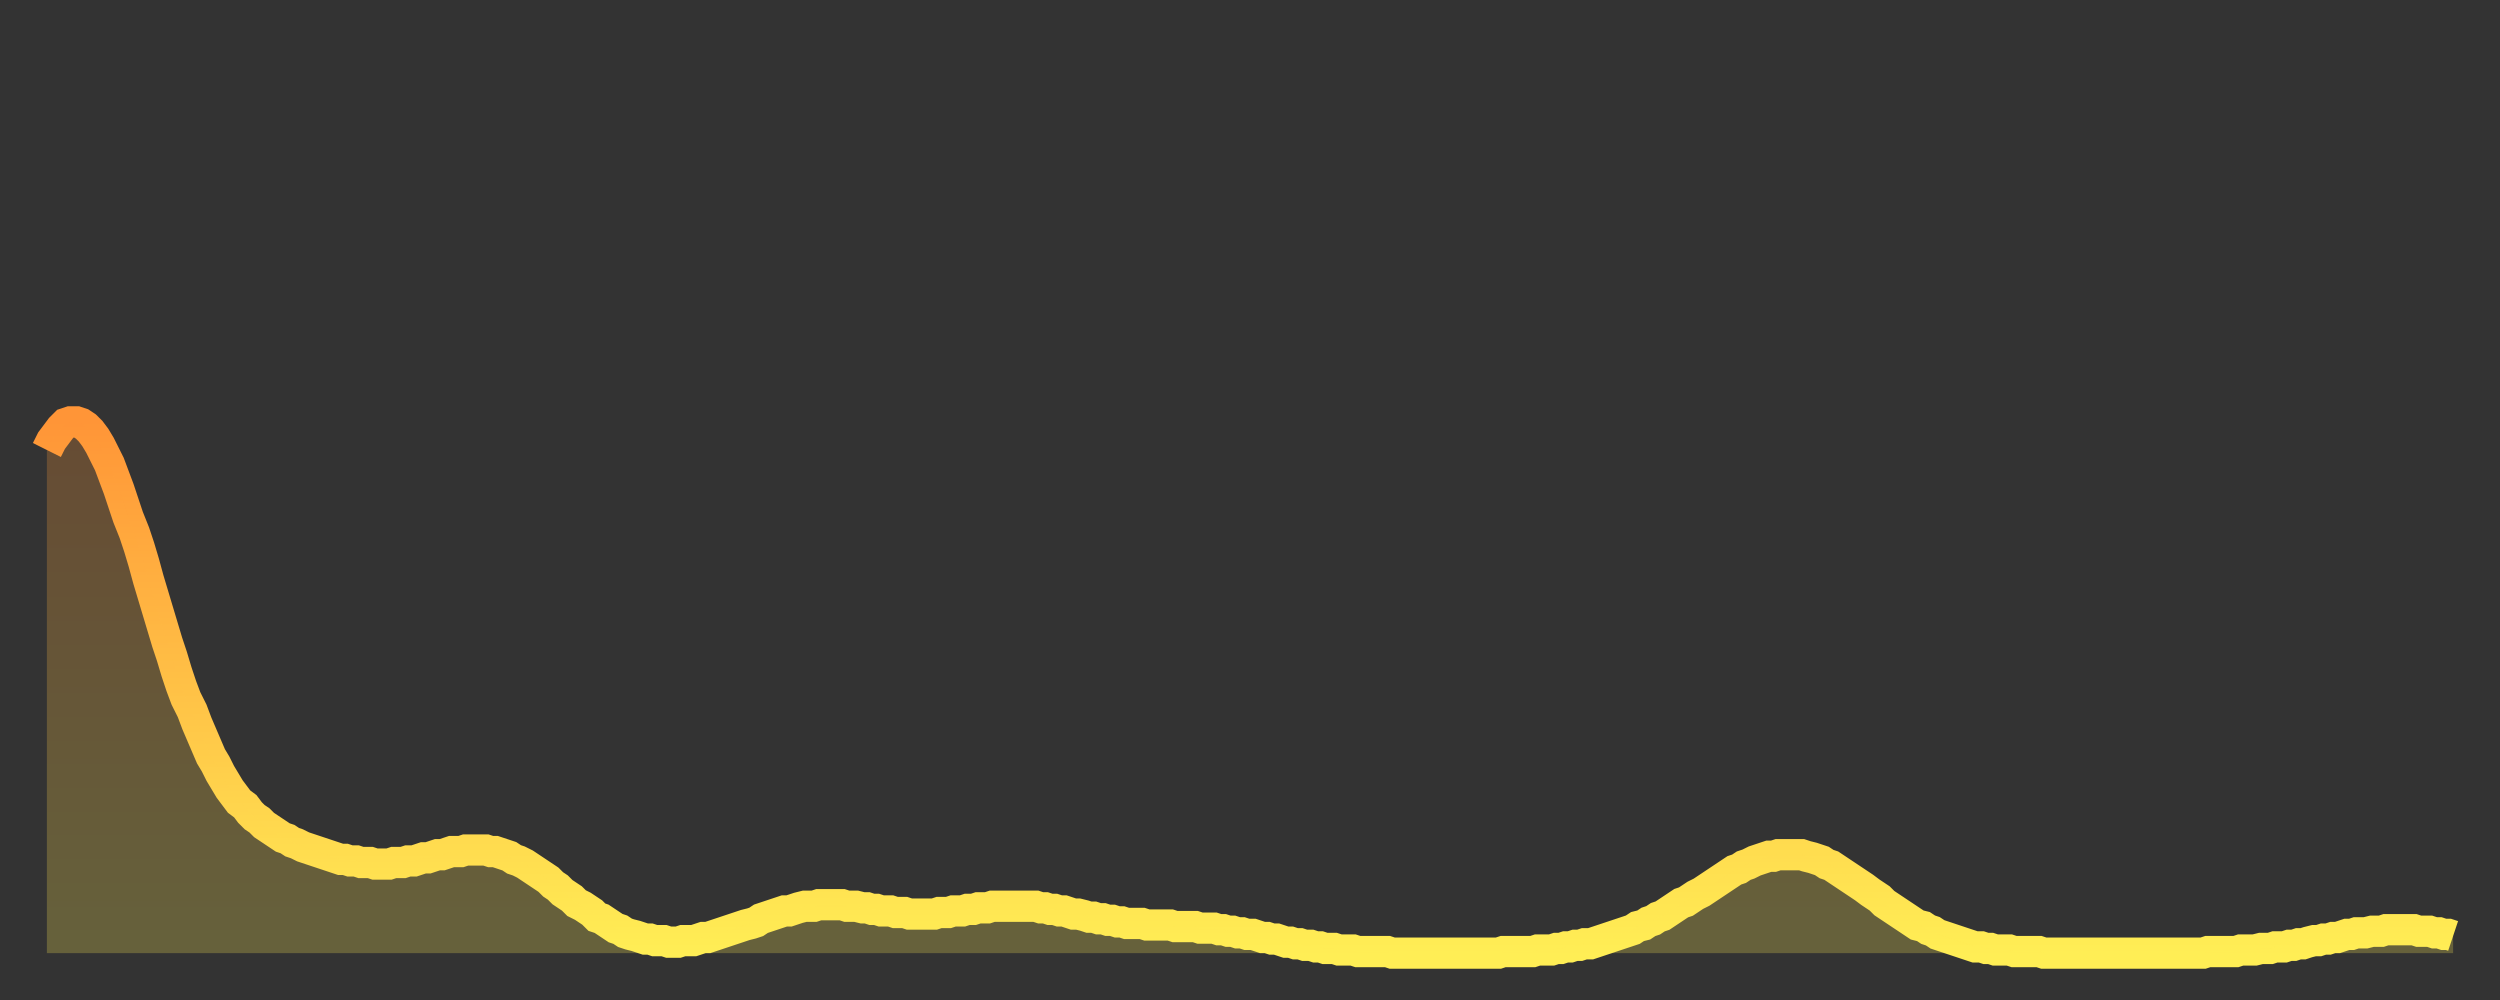 <?xml version="1.0" encoding="utf-8" ?>
<svg baseProfile="full" height="64" version="1.1" width="160" xmlns="http://www.w3.org/2000/svg" xmlns:ev="http://www.w3.org/2001/xml-events" xmlns:xlink="http://www.w3.org/1999/xlink"><rect width="100%" height="100%" fill="#333333" stroke="none"/><defs><linearGradient id="id167492" x1="0" x2="0" y1="0" y2="1"><stop offset="0%" stop-color="#ff9537" /><stop offset="50%" stop-color="#ffc146" /><stop offset="100%" stop-color="#ffee55" /></linearGradient></defs><g transform="translate(3,3)"><g><path d="M 0.0 25.8 0.3 25.2 0.6 24.8 0.9 24.4 1.2 24.1 1.5 24.0 1.9 24.0 2.2 24.1 2.5 24.3 2.8 24.6 3.1 25.0 3.4 25.5 3.7 26.1 4.0 26.7 4.3 27.5 4.6 28.3 4.9 29.2 5.2 30.1 5.6 31.1 5.9 32.0 6.2 33.0 6.5 34.1 6.8 35.1 7.1 36.1 7.4 37.1 7.7 38.1 8.0 39.0 8.3 40.0 8.6 40.9 8.9 41.7 9.3 42.5 9.6 43.3 9.9 44.0 10.2 44.7 10.5 45.4 10.8 45.9 11.1 46.5 11.4 47.0 11.7 47.5 12.0 47.9 12.3 48.3 12.7 48.6 13.0 49.0 13.3 49.3 13.6 49.5 13.9 49.8 14.2 50.0 14.5 50.2 14.8 50.4 15.1 50.6 15.4 50.7 15.7 50.9 16.0 51.0 16.4 51.2 16.7 51.3 17.0 51.4 17.3 51.5 17.6 51.6 17.9 51.7 18.2 51.8 18.5 51.9 18.8 52.0 19.1 52.0 19.4 52.1 19.8 52.1 20.1 52.2 20.4 52.2 20.7 52.2 21.0 52.3 21.3 52.3 21.6 52.3 21.9 52.3 22.2 52.2 22.5 52.2 22.8 52.2 23.1 52.1 23.5 52.1 23.8 52.0 24.1 51.9 24.4 51.9 24.7 51.8 25.0 51.7 25.3 51.7 25.6 51.6 25.9 51.5 26.2 51.5 26.5 51.5 26.8 51.4 27.2 51.4 27.5 51.4 27.8 51.4 28.1 51.4 28.4 51.5 28.7 51.5 29.0 51.6 29.3 51.7 29.6 51.8 29.9 52.0 30.2 52.1 30.6 52.3 30.9 52.5 31.2 52.7 31.5 52.9 31.8 53.1 32.1 53.3 32.4 53.6 32.7 53.8 33.0 54.1 33.3 54.3 33.6 54.5 33.9 54.8 34.3 55.0 34.6 55.2 34.9 55.4 35.2 55.7 35.5 55.8 35.8 56.0 36.1 56.2 36.4 56.4 36.7 56.5 37.0 56.7 37.3 56.8 37.7 56.9 38.0 57.0 38.3 57.1 38.6 57.1 38.9 57.2 39.2 57.2 39.5 57.2 39.8 57.3 40.1 57.3 40.4 57.3 40.7 57.2 41.0 57.2 41.4 57.2 41.7 57.1 42.0 57.0 42.3 57.0 42.6 56.9 42.9 56.8 43.2 56.7 43.5 56.6 43.8 56.5 44.1 56.4 44.4 56.3 44.7 56.2 45.1 56.1 45.4 56.0 45.7 55.8 46.0 55.7 46.3 55.6 46.6 55.5 46.9 55.4 47.2 55.3 47.5 55.3 47.8 55.2 48.1 55.1 48.5 55.0 48.8 55.0 49.1 55.0 49.4 54.9 49.7 54.9 50.0 54.9 50.3 54.9 50.6 54.9 50.9 54.9 51.2 55.0 51.5 55.0 51.8 55.0 52.2 55.1 52.5 55.1 52.8 55.2 53.1 55.2 53.4 55.3 53.7 55.3 54.0 55.3 54.3 55.4 54.6 55.4 54.9 55.4 55.2 55.5 55.6 55.5 55.9 55.5 56.2 55.5 56.5 55.5 56.8 55.5 57.1 55.4 57.4 55.4 57.7 55.4 58.0 55.3 58.3 55.3 58.6 55.3 58.9 55.2 59.3 55.2 59.6 55.1 59.9 55.1 60.2 55.1 60.5 55.0 60.8 55.0 61.1 55.0 61.4 55.0 61.7 55.0 62.0 55.0 62.3 55.0 62.6 55.0 63.0 55.0 63.3 55.0 63.6 55.1 63.9 55.1 64.2 55.2 64.5 55.2 64.8 55.3 65.1 55.3 65.4 55.4 65.7 55.5 66.0 55.5 66.4 55.6 66.7 55.7 67.0 55.7 67.3 55.8 67.6 55.8 67.9 55.9 68.2 55.9 68.5 56.0 68.8 56.0 69.1 56.1 69.4 56.1 69.7 56.1 70.1 56.1 70.4 56.2 70.7 56.2 71.0 56.2 71.3 56.2 71.6 56.2 71.9 56.2 72.2 56.3 72.5 56.3 72.8 56.3 73.1 56.3 73.5 56.3 73.8 56.4 74.1 56.4 74.4 56.4 74.7 56.4 75.0 56.5 75.3 56.5 75.6 56.6 75.9 56.6 76.2 56.7 76.5 56.7 76.8 56.8 77.2 56.8 77.5 56.9 77.8 57.0 78.1 57.0 78.4 57.1 78.7 57.1 79.0 57.2 79.3 57.3 79.6 57.3 79.9 57.4 80.2 57.4 80.5 57.5 80.9 57.5 81.2 57.6 81.5 57.6 81.8 57.7 82.1 57.7 82.4 57.7 82.7 57.8 83.0 57.8 83.3 57.8 83.6 57.8 83.9 57.9 84.3 57.9 84.6 57.9 84.9 57.9 85.2 57.9 85.5 57.9 85.8 57.9 86.1 58.0 86.4 58.0 86.7 58.0 87.0 58.0 87.3 58.0 87.6 58.0 88.0 58.0 88.3 58.0 88.6 58.0 88.9 58.0 89.2 58.0 89.5 58.0 89.8 58.0 90.1 58.0 90.4 58.0 90.7 58.0 91.0 58.0 91.4 58.0 91.7 58.0 92.0 58.0 92.3 58.0 92.6 58.0 92.9 58.0 93.2 57.9 93.5 57.9 93.8 57.9 94.1 57.9 94.4 57.9 94.7 57.9 95.1 57.9 95.4 57.8 95.7 57.8 96.0 57.8 96.3 57.8 96.6 57.7 96.9 57.7 97.2 57.6 97.5 57.6 97.8 57.5 98.1 57.5 98.4 57.4 98.8 57.4 99.1 57.3 99.4 57.2 99.7 57.1 100.0 57.0 100.3 56.9 100.6 56.8 100.9 56.7 101.2 56.6 101.5 56.5 101.8 56.3 102.2 56.2 102.5 56.0 102.8 55.9 103.1 55.7 103.4 55.6 103.7 55.4 104.0 55.2 104.3 55.0 104.6 54.8 104.9 54.7 105.2 54.5 105.5 54.3 105.9 54.1 106.2 53.9 106.5 53.7 106.8 53.5 107.1 53.3 107.4 53.1 107.7 52.9 108.0 52.7 108.3 52.6 108.6 52.4 108.9 52.3 109.3 52.1 109.6 52.0 109.9 51.9 110.2 51.8 110.5 51.8 110.8 51.7 111.1 51.7 111.4 51.7 111.7 51.7 112.0 51.7 112.3 51.7 112.6 51.8 113.0 51.9 113.3 52.0 113.6 52.1 113.9 52.3 114.2 52.4 114.5 52.6 114.8 52.8 115.1 53.0 115.4 53.2 115.7 53.4 116.0 53.6 116.3 53.8 116.7 54.1 117.0 54.3 117.3 54.5 117.6 54.8 117.9 55.0 118.2 55.2 118.5 55.4 118.8 55.6 119.1 55.8 119.4 56.0 119.7 56.2 120.1 56.3 120.4 56.5 120.7 56.6 121.0 56.8 121.3 56.9 121.6 57.0 121.9 57.1 122.2 57.2 122.5 57.3 122.8 57.4 123.1 57.5 123.4 57.6 123.8 57.6 124.1 57.7 124.4 57.7 124.7 57.8 125.0 57.8 125.3 57.8 125.6 57.8 125.9 57.9 126.2 57.9 126.5 57.9 126.8 57.9 127.2 57.9 127.5 57.9 127.8 58.0 128.1 58.0 128.4 58.0 128.7 58.0 129.0 58.0 129.3 58.0 129.6 58.0 129.9 58.0 130.2 58.0 130.5 58.0 130.9 58.0 131.2 58.0 131.5 58.0 131.8 58.0 132.1 58.0 132.4 58.0 132.7 58.0 133.0 58.0 133.3 58.0 133.6 58.0 133.9 58.0 134.2 58.0 134.6 58.0 134.9 58.0 135.2 58.0 135.5 58.0 135.8 58.0 136.1 58.0 136.4 58.0 136.7 58.0 137.0 58.0 137.3 58.0 137.6 58.0 138.0 58.0 138.3 57.9 138.6 57.9 138.9 57.9 139.2 57.9 139.5 57.9 139.8 57.9 140.1 57.9 140.4 57.8 140.7 57.8 141.0 57.8 141.3 57.8 141.7 57.7 142.0 57.7 142.3 57.7 142.6 57.6 142.9 57.6 143.2 57.6 143.5 57.5 143.8 57.5 144.1 57.4 144.4 57.4 144.7 57.3 145.1 57.2 145.4 57.2 145.7 57.1 146.0 57.1 146.3 57.0 146.6 57.0 146.9 56.9 147.2 56.8 147.5 56.8 147.8 56.7 148.1 56.7 148.4 56.7 148.8 56.6 149.1 56.6 149.4 56.6 149.7 56.5 150.0 56.5 150.3 56.5 150.6 56.5 150.9 56.5 151.2 56.5 151.5 56.5 151.8 56.6 152.1 56.6 152.5 56.6 152.8 56.7 153.1 56.7 153.4 56.8 153.7 56.8 154.0 56.9" fill="none" id="graph-curve" opacity="1" stroke="url(#id167492)" stroke-width="2" /><path d="M 0 58 L 0.0 25.8 0.3 25.2 0.6 24.8 0.9 24.4 1.2 24.1 1.5 24.0 1.9 24.0 2.2 24.1 2.5 24.3 2.8 24.6 3.1 25.0 3.4 25.5 3.7 26.1 4.0 26.7 4.3 27.5 4.6 28.3 4.9 29.2 5.2 30.1 5.6 31.1 5.9 32.0 6.2 33.0 6.5 34.1 6.8 35.1 7.1 36.1 7.4 37.1 7.7 38.1 8.0 39.0 8.3 40.0 8.6 40.9 8.9 41.7 9.3 42.5 9.6 43.3 9.9 44.0 10.2 44.7 10.5 45.4 10.8 45.9 11.1 46.5 11.4 47.0 11.7 47.5 12.0 47.9 12.3 48.3 12.7 48.6 13.0 49.0 13.3 49.3 13.6 49.5 13.9 49.8 14.2 50.0 14.5 50.2 14.8 50.4 15.1 50.6 15.4 50.7 15.7 50.9 16.0 51.0 16.4 51.2 16.7 51.3 17.0 51.4 17.3 51.5 17.6 51.6 17.9 51.7 18.2 51.8 18.5 51.9 18.8 52.0 19.1 52.0 19.4 52.1 19.8 52.1 20.1 52.2 20.4 52.2 20.7 52.2 21.0 52.3 21.3 52.3 21.6 52.3 21.9 52.3 22.2 52.2 22.5 52.2 22.8 52.2 23.1 52.1 23.5 52.1 23.8 52.0 24.1 51.9 24.4 51.9 24.7 51.8 25.0 51.7 25.3 51.7 25.6 51.6 25.9 51.5 26.2 51.5 26.5 51.5 26.8 51.4 27.2 51.4 27.5 51.4 27.8 51.4 28.1 51.4 28.4 51.5 28.7 51.5 29.0 51.6 29.3 51.7 29.6 51.8 29.9 52.0 30.2 52.1 30.6 52.3 30.9 52.5 31.2 52.7 31.5 52.9 31.8 53.1 32.1 53.3 32.4 53.6 32.7 53.8 33.0 54.1 33.3 54.3 33.6 54.5 33.9 54.8 34.3 55.0 34.6 55.2 34.9 55.4 35.2 55.7 35.5 55.8 35.8 56.0 36.1 56.2 36.4 56.4 36.7 56.5 37.0 56.7 37.3 56.8 37.7 56.9 38.0 57.0 38.3 57.1 38.6 57.1 38.9 57.2 39.2 57.2 39.5 57.2 39.8 57.3 40.1 57.3 40.4 57.3 40.7 57.2 41.0 57.2 41.4 57.2 41.7 57.1 42.0 57.0 42.3 57.0 42.6 56.9 42.9 56.8 43.2 56.7 43.5 56.6 43.8 56.5 44.1 56.4 44.4 56.3 44.7 56.2 45.1 56.1 45.4 56.0 45.7 55.8 46.0 55.7 46.3 55.6 46.6 55.5 46.9 55.4 47.2 55.3 47.5 55.3 47.8 55.2 48.1 55.1 48.5 55.0 48.8 55.0 49.1 55.0 49.4 54.9 49.7 54.9 50.0 54.9 50.3 54.9 50.6 54.9 50.9 54.9 51.2 55.0 51.5 55.0 51.8 55.0 52.2 55.1 52.5 55.1 52.8 55.2 53.1 55.2 53.4 55.3 53.7 55.3 54.0 55.3 54.3 55.4 54.6 55.4 54.9 55.4 55.2 55.5 55.6 55.5 55.9 55.5 56.2 55.5 56.5 55.5 56.8 55.5 57.1 55.4 57.4 55.4 57.7 55.4 58.0 55.3 58.3 55.3 58.6 55.3 58.9 55.2 59.3 55.2 59.6 55.1 59.9 55.1 60.2 55.1 60.5 55.0 60.8 55.0 61.1 55.0 61.4 55.0 61.7 55.0 62.0 55.0 62.3 55.0 62.6 55.0 63.0 55.0 63.3 55.0 63.6 55.1 63.9 55.1 64.2 55.2 64.5 55.2 64.8 55.3 65.1 55.3 65.4 55.4 65.7 55.5 66.0 55.5 66.4 55.6 66.7 55.7 67.0 55.7 67.3 55.8 67.6 55.8 67.9 55.9 68.2 55.9 68.5 56.0 68.8 56.0 69.1 56.1 69.4 56.1 69.7 56.1 70.1 56.1 70.4 56.2 70.7 56.2 71.0 56.2 71.3 56.2 71.6 56.2 71.9 56.2 72.2 56.3 72.5 56.3 72.8 56.3 73.1 56.3 73.5 56.3 73.8 56.4 74.1 56.4 74.4 56.4 74.7 56.4 75.0 56.5 75.3 56.5 75.6 56.6 75.9 56.6 76.2 56.7 76.5 56.7 76.8 56.8 77.2 56.8 77.5 56.9 77.8 57.0 78.1 57.0 78.4 57.1 78.7 57.1 79.0 57.2 79.3 57.3 79.6 57.3 79.9 57.4 80.2 57.4 80.5 57.5 80.9 57.5 81.2 57.6 81.5 57.6 81.8 57.7 82.1 57.7 82.4 57.7 82.7 57.8 83.0 57.8 83.3 57.8 83.6 57.8 83.9 57.9 84.3 57.9 84.6 57.9 84.9 57.9 85.2 57.9 85.5 57.9 85.8 57.9 86.1 58.0 86.4 58.0 86.7 58.0 87.0 58.0 87.3 58.0 87.6 58.0 88.0 58.0 88.3 58.0 88.6 58.0 88.9 58.0 89.2 58.0 89.5 58.0 89.8 58.0 90.1 58.0 90.4 58.0 90.7 58.0 91.0 58.0 91.4 58.0 91.7 58.0 92.0 58.0 92.3 58.0 92.6 58.0 92.9 58.0 93.2 57.9 93.5 57.9 93.8 57.9 94.1 57.9 94.4 57.9 94.7 57.9 95.1 57.9 95.4 57.8 95.7 57.8 96.0 57.8 96.3 57.8 96.6 57.7 96.9 57.7 97.2 57.6 97.5 57.6 97.8 57.5 98.1 57.5 98.4 57.4 98.8 57.4 99.1 57.3 99.4 57.2 99.7 57.1 100.0 57.0 100.3 56.9 100.6 56.8 100.9 56.7 101.2 56.6 101.5 56.5 101.8 56.3 102.2 56.2 102.5 56.0 102.8 55.9 103.1 55.7 103.4 55.6 103.7 55.4 104.0 55.2 104.3 55.0 104.6 54.8 104.9 54.7 105.2 54.5 105.5 54.3 105.9 54.1 106.2 53.9 106.5 53.7 106.8 53.5 107.1 53.3 107.4 53.1 107.7 52.9 108.0 52.7 108.3 52.6 108.6 52.4 108.9 52.3 109.3 52.1 109.6 52.0 109.9 51.9 110.2 51.8 110.5 51.8 110.8 51.7 111.1 51.7 111.4 51.7 111.7 51.7 112.0 51.7 112.3 51.7 112.6 51.8 113.0 51.9 113.3 52.0 113.6 52.1 113.9 52.3 114.2 52.4 114.5 52.6 114.8 52.8 115.1 53.0 115.4 53.2 115.7 53.4 116.0 53.6 116.3 53.8 116.7 54.1 117.0 54.3 117.3 54.5 117.6 54.8 117.9 55.0 118.2 55.2 118.5 55.4 118.8 55.6 119.1 55.8 119.4 56.0 119.7 56.2 120.1 56.3 120.4 56.5 120.7 56.6 121.0 56.8 121.3 56.9 121.6 57.0 121.9 57.1 122.2 57.2 122.5 57.3 122.8 57.4 123.1 57.5 123.4 57.6 123.8 57.6 124.1 57.7 124.4 57.7 124.7 57.8 125.0 57.8 125.3 57.8 125.6 57.8 125.9 57.9 126.2 57.9 126.5 57.9 126.8 57.9 127.2 57.9 127.5 57.9 127.8 58.0 128.1 58.0 128.4 58.0 128.7 58.0 129.0 58.0 129.3 58.0 129.6 58.0 129.9 58.0 130.2 58.0 130.5 58.0 130.9 58.0 131.2 58.0 131.5 58.0 131.8 58.0 132.1 58.0 132.4 58.0 132.7 58.0 133.0 58.0 133.3 58.0 133.6 58.0 133.9 58.0 134.2 58.0 134.6 58.0 134.9 58.0 135.2 58.0 135.5 58.0 135.8 58.0 136.1 58.0 136.4 58.0 136.7 58.0 137.0 58.0 137.3 58.0 137.6 58.0 138.0 58.0 138.3 57.9 138.6 57.9 138.9 57.9 139.2 57.9 139.5 57.9 139.8 57.9 140.1 57.9 140.4 57.8 140.7 57.8 141.0 57.8 141.3 57.8 141.7 57.7 142.0 57.7 142.3 57.7 142.6 57.6 142.9 57.6 143.2 57.6 143.5 57.5 143.8 57.5 144.1 57.4 144.4 57.4 144.7 57.3 145.1 57.2 145.4 57.2 145.7 57.1 146.0 57.1 146.3 57.0 146.6 57.0 146.9 56.9 147.2 56.8 147.5 56.8 147.8 56.7 148.1 56.7 148.4 56.7 148.8 56.6 149.1 56.6 149.4 56.6 149.7 56.5 150.0 56.5 150.3 56.5 150.6 56.5 150.9 56.5 151.2 56.5 151.5 56.5 151.8 56.6 152.1 56.6 152.5 56.6 152.8 56.7 153.1 56.7 153.4 56.8 153.7 56.8 154.0 56.9 154 58" fill="url(#id167492)" fill-opacity=".25" id="graph-shadow" /></g></g></svg>